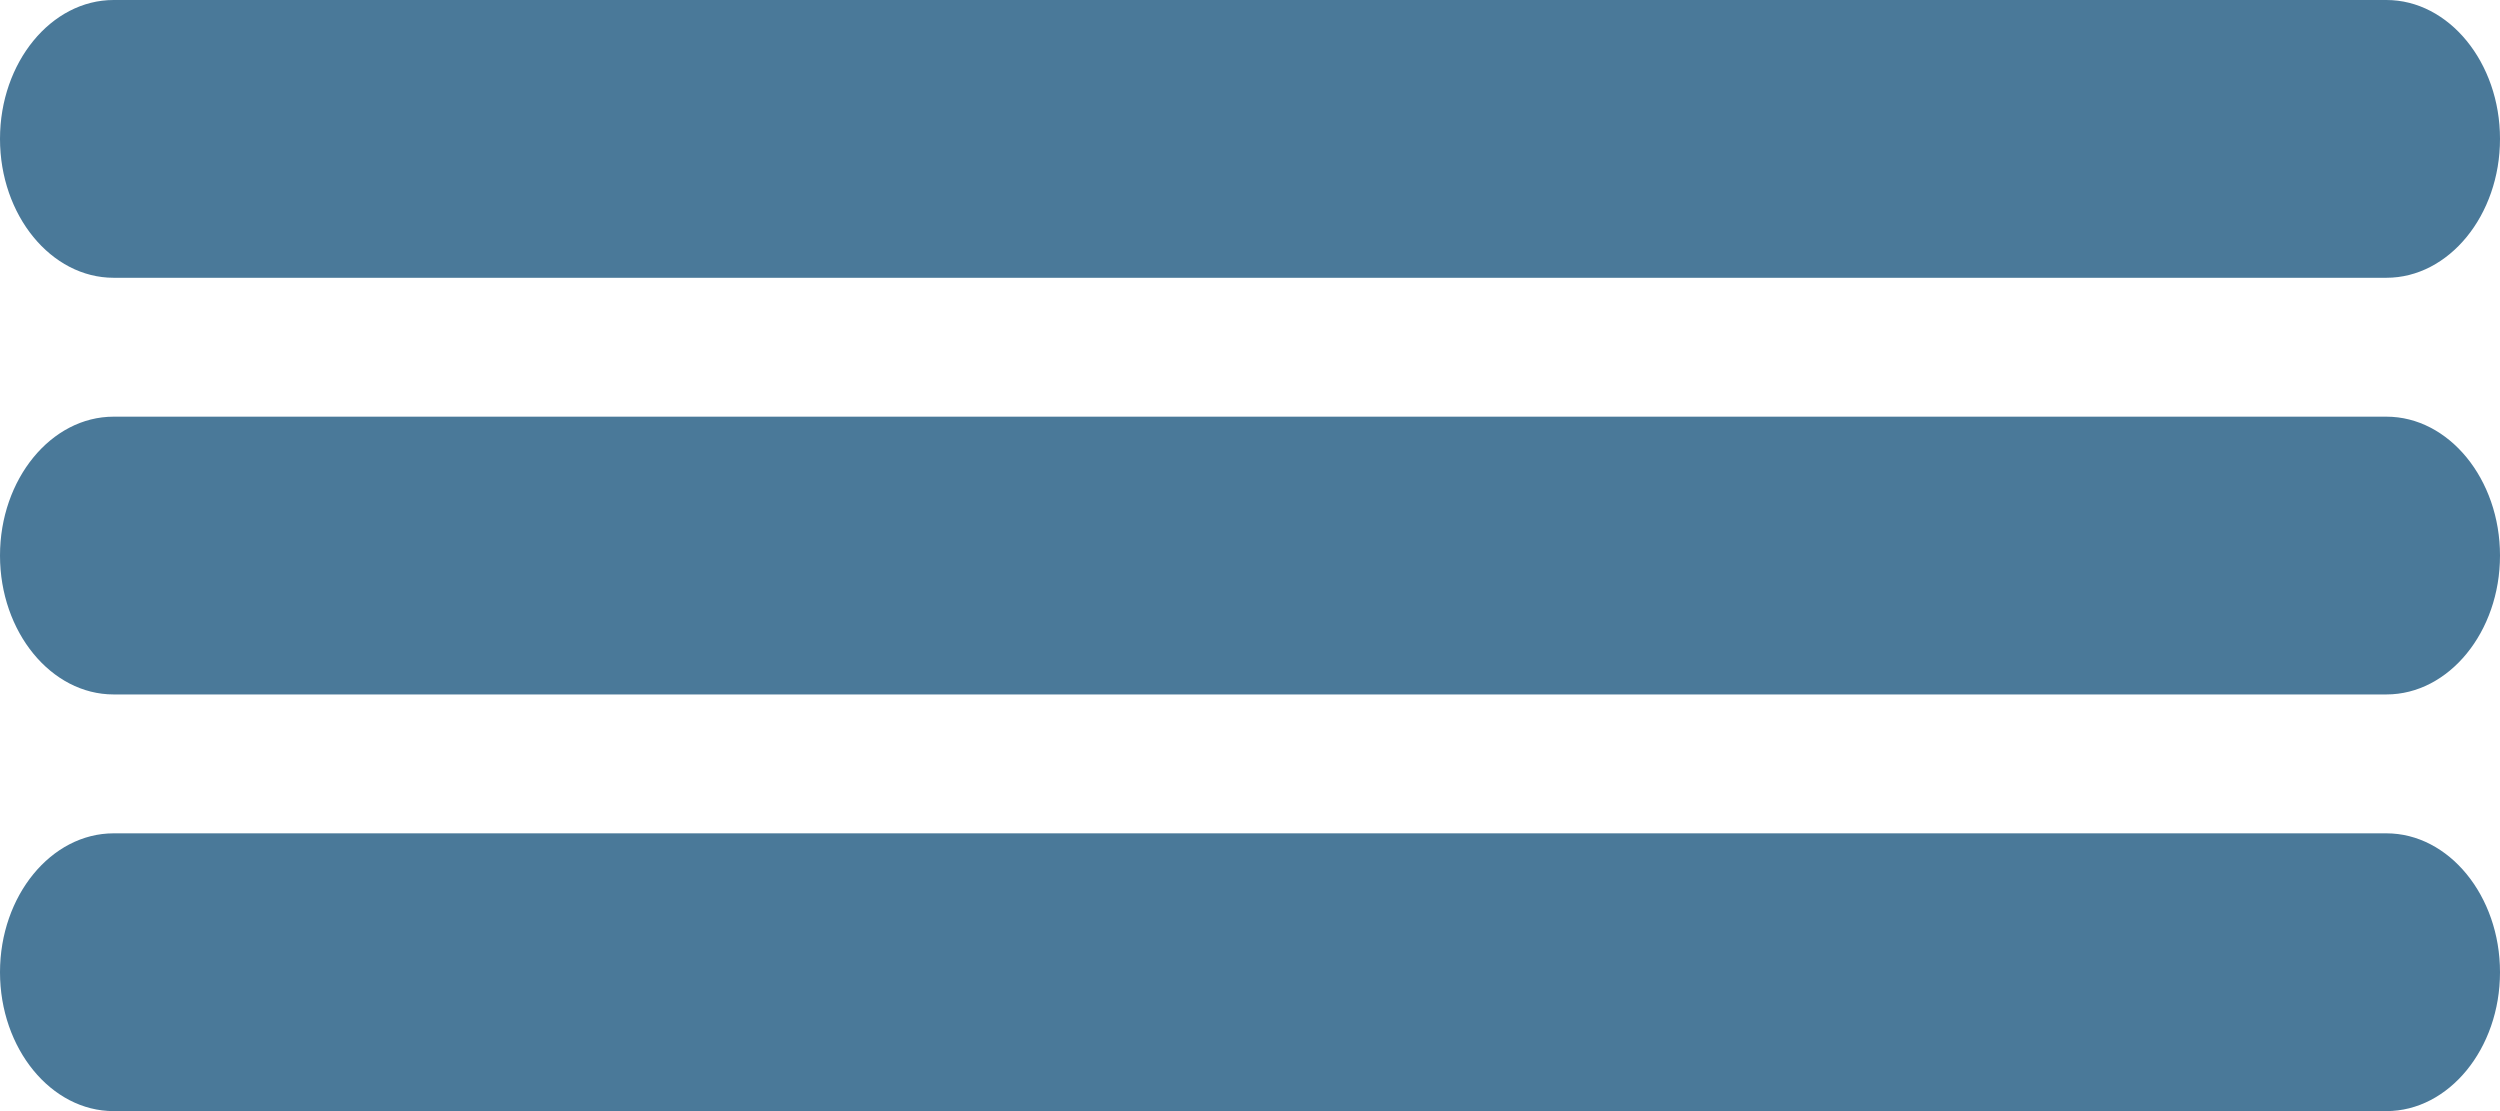 <?xml version="1.0" encoding="UTF-8"?> <svg xmlns="http://www.w3.org/2000/svg" width="18" height="8" viewBox="0 0 18 8" fill="none"><path d="M0.818 8H17.182C17.632 8 18 7.55 18 7C18 6.45 17.632 6 17.182 6H0.818C0.368 6 0 6.45 0 7C0 7.55 0.368 8 0.818 8ZM0.818 5H17.182C17.632 5 18 4.55 18 4C18 3.45 17.632 3 17.182 3H0.818C0.368 3 0 3.45 0 4C0 4.55 0.368 5 0.818 5ZM0 1C0 1.55 0.368 2 0.818 2H17.182C17.632 2 18 1.55 18 1C18 0.45 17.632 0 17.182 0H0.818C0.368 0 0 0.45 0 1Z" fill="#4A7999"></path></svg> 